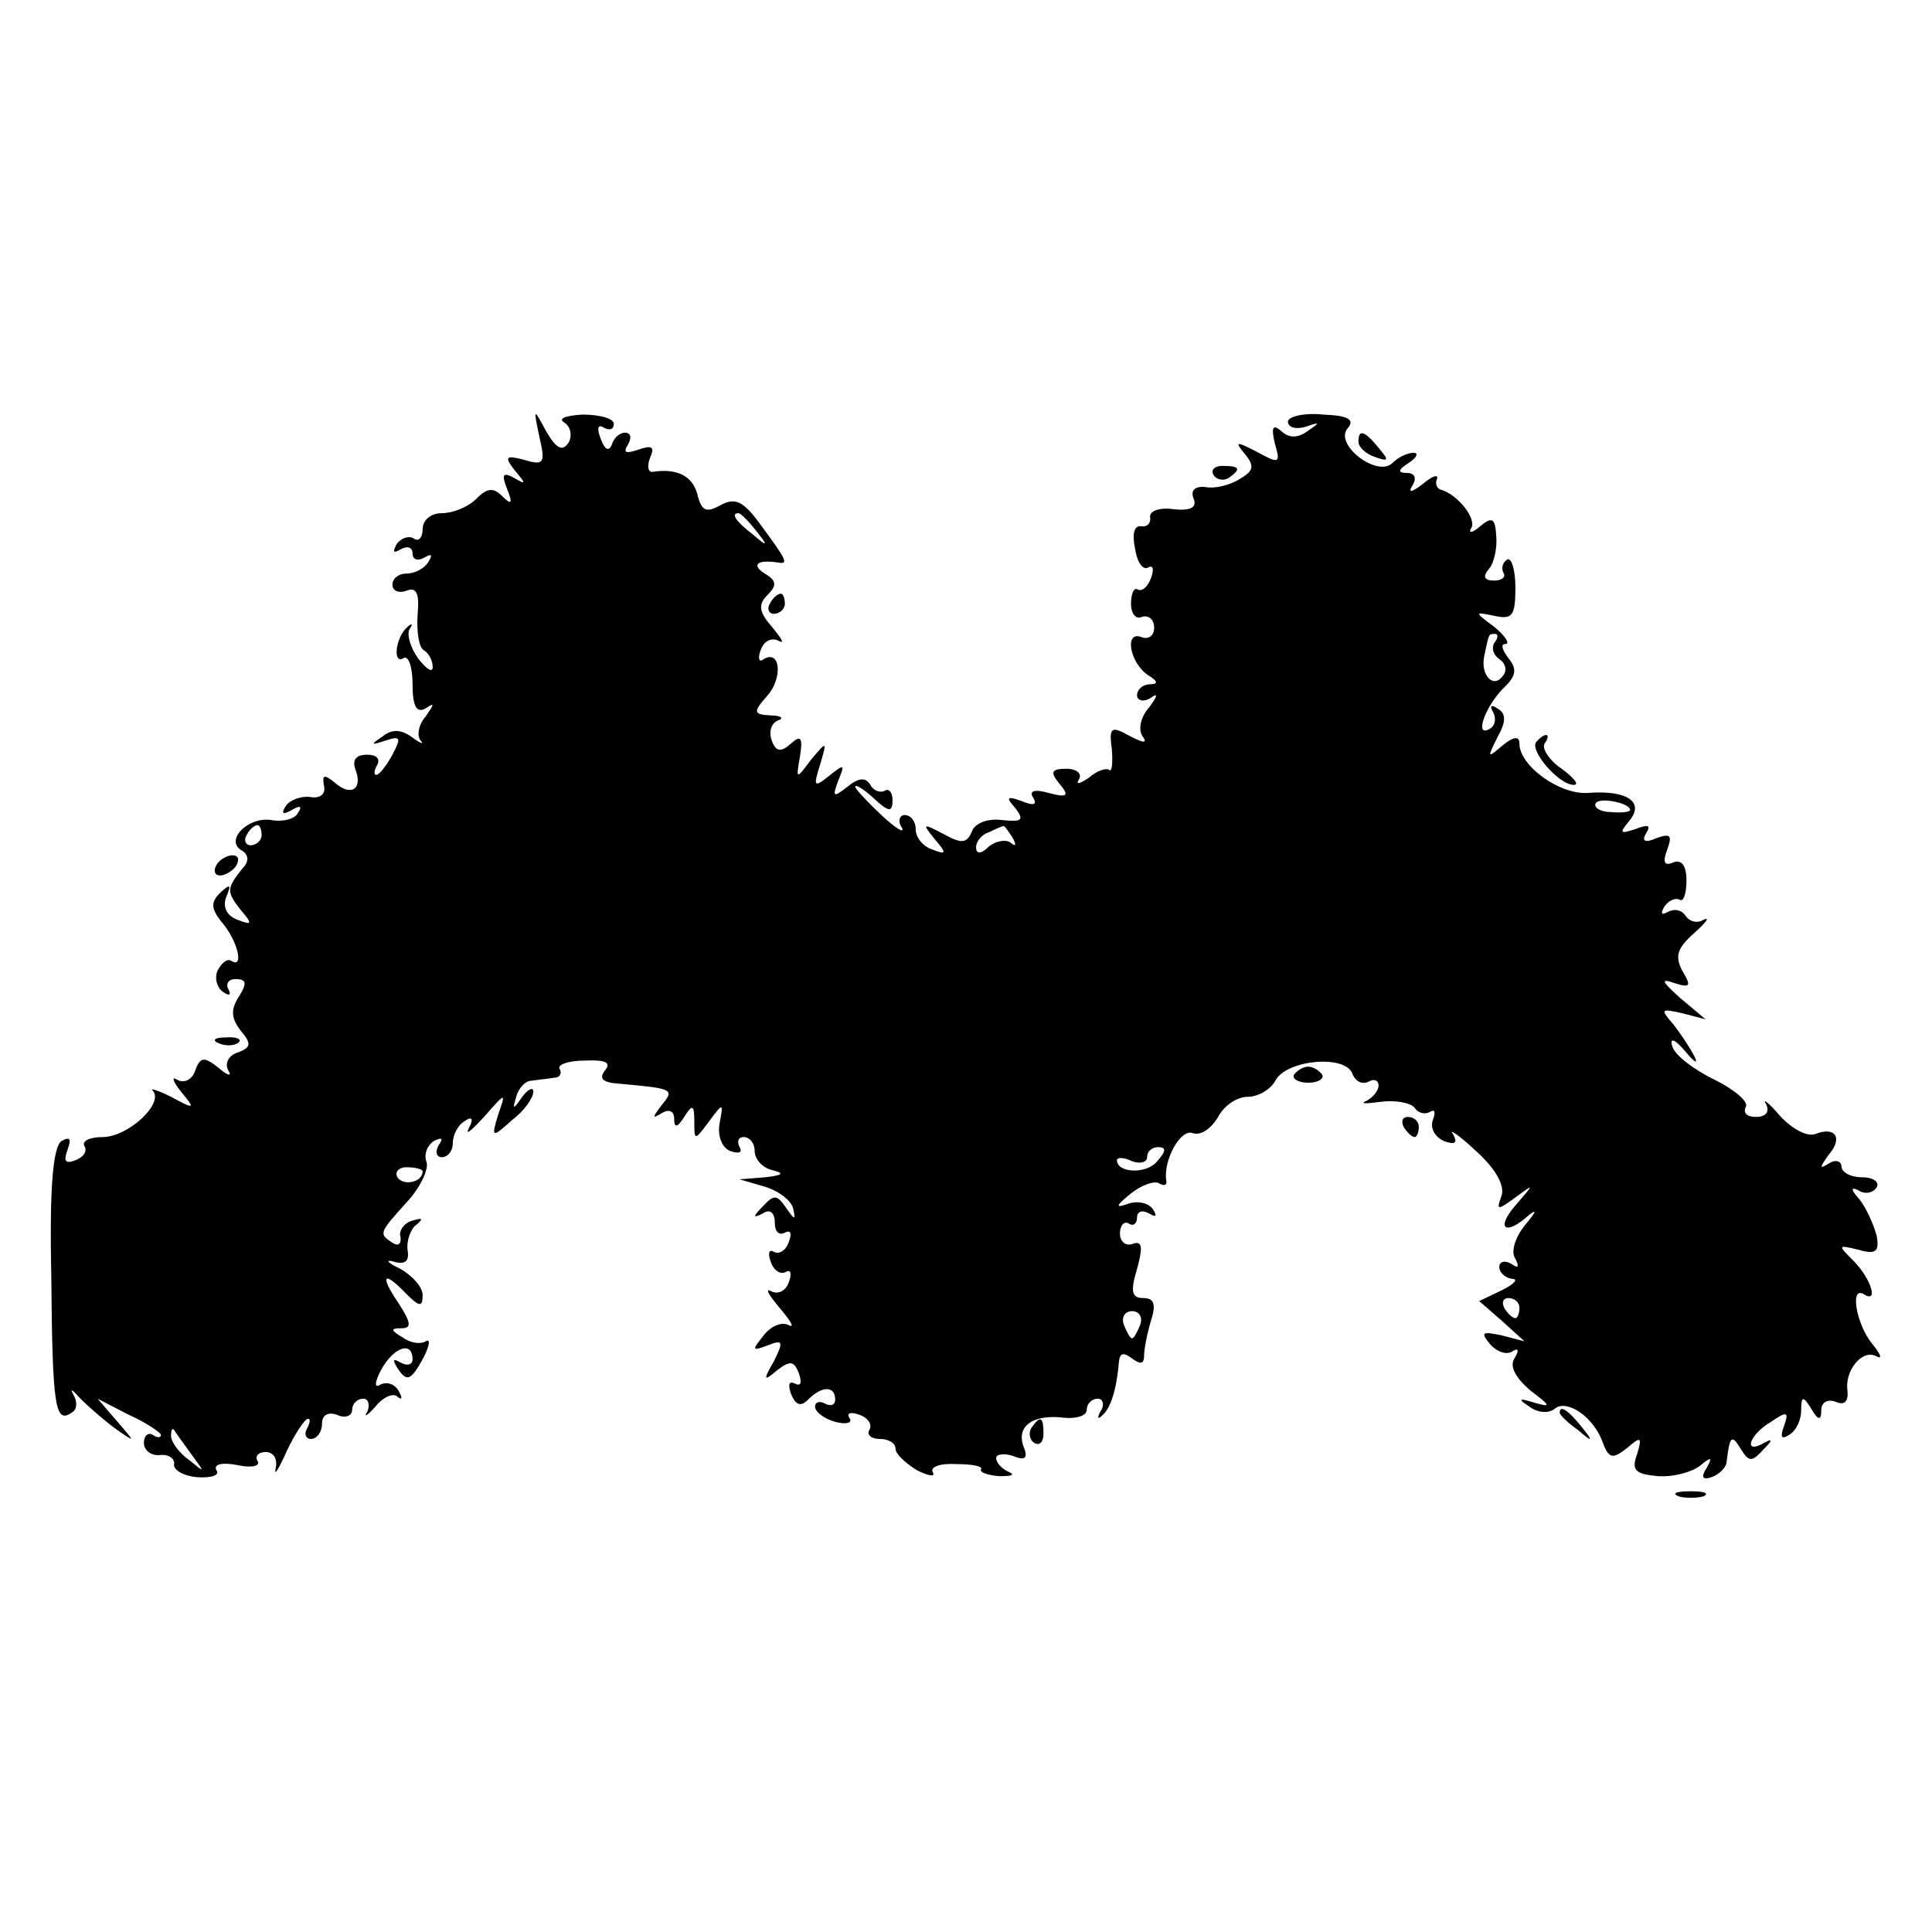 <?xml version="1.0" standalone="no"?>
<!DOCTYPE svg PUBLIC "-//W3C//DTD SVG 20010904//EN"
 "http://www.w3.org/TR/2001/REC-SVG-20010904/DTD/svg10.dtd">
<svg version="1.0" xmlns="http://www.w3.org/2000/svg"
 width="192pt" height="192pt" viewBox="0 0 192 192"
 preserveAspectRatio="xMidYMid meet">
<g transform="translate(0,192) scale(0.1,-0.1)"
fill="#000000" stroke="none">
<path d="M536 1486 c6 -26 5 -29 -15 -23 -19 5 -20 3 -9 -11 11 -13 11 -14 -1
-7 -11 6 -13 4 -7 -11 6 -15 4 -16 -5 -7 -9 9 -15 8 -26 -3 -8 -8 -23 -14 -34
-14 -11 0 -19 -7 -19 -16 0 -8 -4 -13 -9 -9 -5 3 -13 0 -17 -6 -4 -8 -3 -9 4
-5 7 4 12 2 12 -4 0 -6 5 -8 12 -4 7 4 8 3 4 -4 -4 -7 -14 -12 -22 -12 -8 0
-14 -5 -14 -11 0 -6 6 -9 14 -6 10 4 13 -3 11 -24 -1 -16 1 -32 6 -35 5 -3 9
-10 9 -17 0 -6 -6 -2 -14 8 -8 11 -12 24 -9 30 4 5 2 6 -2 2 -12 -10 -15 -38
-4 -31 5 3 9 -9 9 -26 0 -22 4 -29 13 -24 9 6 9 5 0 -8 -7 -8 -9 -19 -5 -24 4
-4 0 -3 -8 3 -11 8 -20 9 -30 1 -12 -8 -12 -9 3 -4 15 5 16 3 7 -14 -6 -11
-13 -20 -16 -20 -3 0 -2 5 1 10 3 6 -1 10 -10 10 -11 0 -15 -5 -12 -14 8 -20
-4 -28 -20 -14 -11 9 -13 8 -11 -3 2 -8 -4 -13 -14 -11 -9 1 -20 -3 -24 -9 -5
-8 -3 -9 6 -4 8 5 11 4 6 -3 -3 -6 -15 -9 -26 -7 -23 4 -47 -20 -30 -30 7 -4
8 -11 1 -18 -16 -20 -16 -23 -2 -41 12 -14 12 -16 -3 -10 -11 4 -15 13 -11 23
5 12 4 13 -6 4 -10 -10 -9 -16 1 -29 16 -18 23 -47 10 -39 -4 3 -10 -2 -14
-10 -3 -8 0 -17 6 -21 6 -4 8 -3 5 3 -3 5 0 10 7 10 11 0 12 -4 3 -18 -8 -13
-7 -21 2 -33 11 -13 11 -17 -3 -22 -9 -3 -13 -11 -9 -18 4 -6 -1 -5 -10 3 -14
11 -18 11 -23 -3 -3 -9 -11 -13 -18 -9 -6 4 -4 -2 4 -12 14 -17 14 -18 -10 -5
-14 7 -22 9 -18 6 11 -13 -25 -46 -50 -46 -13 0 -21 -4 -18 -9 3 -5 -1 -11 -9
-14 -10 -4 -12 -1 -8 10 4 11 3 14 -6 9 -8 -6 -12 -44 -10 -134 1 -131 4 -147
20 -136 6 3 6 11 2 18 -4 7 -1 5 7 -4 8 -8 24 -22 35 -30 20 -14 20 -14 1 8
l-19 22 31 -16 c18 -8 32 -18 32 -20 0 -3 -4 -3 -8 0 -5 3 -9 -1 -9 -8 0 -7 7
-13 16 -12 9 1 15 -4 14 -9 -1 -6 10 -12 23 -13 14 -1 23 2 19 7 -3 6 6 8 21
5 14 -3 23 -1 20 4 -3 5 1 9 8 9 8 0 12 -7 10 -16 -2 -9 3 -1 11 17 8 17 18
32 21 32 3 0 2 -4 -1 -10 -3 -5 -1 -10 4 -10 6 0 11 7 11 15 0 9 6 12 15 9 8
-4 15 -1 15 5 0 6 5 11 11 11 5 0 7 -6 4 -13 -4 -6 0 -4 8 5 8 10 18 14 22 10
5 -4 5 -1 1 6 -4 7 -12 9 -18 6 -6 -4 -6 2 1 15 12 22 31 29 31 10 0 -5 -5 -7
-12 -3 -7 4 -8 3 -4 -4 10 -16 14 -15 27 9 6 12 7 19 2 16 -5 -3 -15 -2 -23 4
-12 7 -12 9 -1 9 10 0 10 5 -3 25 -19 28 -15 33 8 9 13 -13 16 -13 16 -1 0 8
-10 19 -22 26 -13 6 -16 10 -6 7 11 -3 15 1 13 12 -1 9 3 21 9 25 7 6 6 7 -4
4 -8 -2 -14 -10 -12 -16 1 -7 -2 -10 -8 -6 -14 9 -13 10 14 40 14 15 22 33 20
40 -3 7 0 16 7 21 8 4 10 3 5 -4 -4 -7 -2 -12 3 -12 6 0 11 6 11 14 0 8 5 18
12 22 7 5 9 2 4 -7 -4 -8 2 -3 15 11 22 25 22 25 14 2 -7 -23 -6 -23 14 -5 12
9 21 22 21 28 0 5 -5 3 -11 -5 -9 -13 -10 -13 -6 0 2 8 9 16 15 16 7 1 17 2
23 3 5 0 8 4 5 9 -2 4 9 8 25 8 21 1 27 -2 20 -10 -6 -8 -2 -12 15 -13 53 -5
55 -5 41 -22 -9 -12 -9 -13 1 -7 7 4 12 2 12 -6 0 -9 3 -9 10 2 8 13 10 12 10
-4 0 -20 0 -20 15 0 14 19 14 18 10 -3 -2 -13 3 -24 11 -27 9 -3 12 -1 9 4 -3
6 -1 10 4 10 6 0 11 -6 11 -14 0 -8 8 -17 18 -19 12 -3 10 -5 -8 -7 l-25 -2
24 -7 c14 -4 26 -13 29 -21 3 -13 2 -13 -7 0 -9 13 -12 13 -23 1 -10 -10 -10
-12 0 -7 7 5 12 1 12 -9 0 -9 4 -13 10 -10 6 3 7 -1 4 -9 -3 -9 -10 -13 -15
-10 -5 3 -6 -2 -3 -10 3 -9 10 -13 15 -10 5 3 6 -2 3 -10 -3 -9 -11 -13 -18
-9 -6 3 -2 -4 9 -17 11 -13 15 -20 9 -17 -7 4 -18 -1 -25 -10 -12 -15 -12 -16
4 -10 15 6 16 4 6 -16 -11 -19 -10 -20 3 -9 13 10 17 10 22 -3 3 -9 2 -13 -4
-10 -6 3 -7 -1 -4 -10 5 -12 10 -13 17 -6 14 14 27 14 27 0 0 -5 -4 -7 -10 -4
-5 3 -10 2 -10 -3 0 -5 9 -12 20 -15 11 -3 18 -1 14 4 -3 5 2 6 10 3 9 -3 13
-10 10 -15 -3 -5 2 -9 10 -9 9 0 16 -4 16 -10 0 -5 10 -14 21 -21 12 -6 19 -7
16 -2 -3 5 7 9 23 8 15 0 27 -2 25 -5 -2 -3 6 -6 18 -7 12 0 16 1 10 4 -7 3
-13 9 -13 14 0 4 8 5 17 2 12 -5 15 -2 10 10 -7 20 10 32 41 28 12 -1 22 2 22
8 0 6 5 11 11 11 5 0 7 -6 3 -12 -4 -7 -3 -9 1 -5 9 7 15 28 17 54 1 9 5 9 13
3 8 -6 12 -6 12 3 0 6 3 22 7 35 5 16 3 22 -8 22 -11 0 -13 6 -6 29 6 22 5 28
-4 25 -7 -3 -13 2 -13 10 0 8 4 13 9 10 4 -3 8 0 8 6 0 6 5 8 12 4 7 -4 8 -3
4 4 -4 6 -14 9 -24 6 -14 -5 -14 -3 2 10 10 8 23 13 28 10 5 -3 8 -2 7 3 -3
20 14 51 26 47 8 -3 18 4 25 15 6 12 19 21 30 21 10 0 23 7 28 17 12 20 69 25
76 6 3 -8 10 -11 16 -8 5 3 10 2 10 -4 0 -5 -6 -12 -12 -15 -7 -3 -1 -3 14 -1
15 2 30 -1 34 -6 3 -5 10 -7 15 -4 5 3 6 0 3 -8 -3 -8 2 -17 11 -21 11 -4 14
-2 9 7 -5 6 6 -1 23 -17 20 -18 29 -35 25 -45 -5 -14 -4 -14 14 -1 19 14 19
14 0 -8 -20 -23 -10 -31 14 -9 8 6 6 2 -4 -10 -10 -12 -15 -27 -10 -34 4 -8 3
-10 -4 -5 -7 4 -12 2 -12 -3 0 -6 6 -11 13 -12 6 0 2 -5 -10 -11 l-23 -11 23
-20 22 -20 -23 6 c-19 4 -21 3 -11 -9 6 -7 16 -11 22 -7 6 4 7 1 2 -7 -5 -8 1
-19 16 -32 20 -15 21 -17 4 -12 -16 5 -17 4 -5 -4 8 -6 19 -7 25 -2 12 10 39
-8 48 -34 6 -16 10 -16 24 -5 14 12 15 11 10 -6 -6 -16 -2 -20 21 -22 15 -1
33 4 41 10 12 10 13 9 7 -2 -6 -9 -4 -12 5 -9 8 3 15 10 15 16 3 25 5 27 14
12 8 -13 11 -13 22 -1 10 10 10 12 1 7 -21 -12 -15 8 7 21 16 11 18 10 13 -4
-4 -11 -3 -14 5 -9 7 4 12 15 12 24 0 15 2 15 10 2 7 -12 10 -12 10 -1 0 7 6
11 14 8 9 -4 13 0 12 11 -3 20 15 42 29 34 6 -3 4 2 -4 12 -16 19 -23 58 -9
50 15 -10 8 14 -9 32 -17 17 -17 17 4 12 17 -5 21 -2 18 14 -3 11 -10 27 -17
36 -9 10 -9 13 -1 9 6 -4 14 -3 18 3 3 5 -3 10 -14 10 -12 0 -21 5 -21 11 0 5
-6 7 -12 3 -10 -6 -10 -5 -1 8 15 17 7 29 -13 21 -8 -3 -23 5 -35 18 -11 13
-18 18 -14 12 4 -8 0 -13 -10 -13 -9 0 -13 4 -10 10 3 5 -11 17 -31 27 -21 10
-40 25 -42 33 -3 9 2 8 13 -5 9 -11 13 -13 9 -5 -4 8 -14 23 -21 32 -13 15
-13 16 9 11 l23 -6 -25 21 c-19 17 -20 20 -6 15 16 -5 17 -3 8 12 -8 15 -5 23
12 38 11 10 16 16 9 13 -6 -4 -14 -2 -18 4 -4 6 -11 7 -17 4 -7 -4 -8 -2 -4 5
4 6 11 9 15 7 4 -3 7 6 7 19 0 15 -5 21 -13 18 -9 -4 -11 0 -6 13 5 14 3 16
-11 11 -11 -5 -15 -3 -10 5 5 8 2 9 -11 4 -15 -5 -16 -4 -6 8 16 19 -2 31 -41
28 -28 -2 -68 27 -68 49 0 8 -6 7 -17 -2 -15 -13 -15 -12 -5 8 9 16 9 24 0 29
-6 4 -8 3 -4 -4 3 -6 2 -13 -3 -16 -16 -10 -6 20 12 39 14 13 15 20 6 31 -6 8
-8 14 -3 14 5 0 0 8 -11 17 -20 15 -20 15 0 11 18 -4 21 0 21 28 0 18 -4 30
-8 28 -5 -3 -6 -9 -4 -13 3 -4 -1 -8 -9 -8 -10 0 -12 4 -5 12 5 6 8 21 7 32
-1 18 -4 20 -16 10 -8 -7 -12 -7 -9 -2 6 9 -13 33 -29 38 -5 1 -7 6 -5 11 2 5
-5 3 -14 -5 -12 -9 -15 -9 -10 -1 4 7 2 12 -6 12 -9 0 -9 3 2 10 8 5 10 10 5
10 -6 0 -15 -4 -21 -10 -15 -15 -58 18 -45 34 8 9 1 13 -24 14 -19 2 -35 -2
-35 -7 0 -6 8 -8 18 -5 14 5 14 4 2 -4 -9 -7 -18 -8 -26 -1 -9 8 -11 5 -7 -12
6 -20 4 -20 -18 -8 -21 11 -22 10 -12 -2 10 -12 9 -17 -5 -25 -9 -6 -25 -10
-34 -8 -10 1 -15 -3 -12 -11 4 -9 -2 -13 -20 -11 -14 2 -24 -2 -23 -8 1 -6 -3
-10 -9 -9 -7 1 -9 -8 -6 -22 2 -14 8 -22 13 -19 5 3 6 -2 3 -10 -3 -9 -9 -14
-13 -12 -4 3 -7 -4 -7 -14 0 -10 5 -16 11 -13 7 2 12 -3 12 -11 0 -8 -6 -12
-13 -9 -17 6 -11 -26 7 -38 10 -6 10 -9 2 -9 -7 0 -13 -5 -13 -11 0 -5 6 -7
13 -3 8 6 8 3 -1 -9 -8 -9 -11 -21 -7 -28 6 -8 2 -8 -13 0 -18 10 -20 8 -17
-14 1 -14 0 -23 -3 -20 -3 2 -12 -1 -20 -8 -9 -6 -13 -7 -10 -2 4 6 -2 11 -12
11 -15 0 -17 -3 -7 -15 10 -12 8 -14 -11 -9 -14 4 -20 2 -15 -5 4 -7 0 -8 -12
-3 -14 5 -16 4 -6 -7 9 -12 7 -14 -13 -12 -14 2 -27 -3 -30 -11 -5 -12 -10
-13 -28 -3 -21 11 -22 11 -9 -5 12 -14 12 -16 -3 -10 -9 3 -16 12 -16 20 0 8
-5 14 -11 14 -5 0 -7 -6 -3 -12 4 -7 -5 -2 -19 11 -15 14 -27 27 -27 29 0 3 8
-2 18 -11 15 -14 19 -15 19 -2 0 8 -4 12 -8 9 -4 -2 -11 0 -14 6 -5 8 -12 7
-23 -2 -14 -11 -15 -10 -9 6 7 17 6 17 -9 5 -15 -12 -16 -11 -9 11 7 24 7 24
-9 5 -15 -20 -15 -20 -11 3 3 19 1 22 -9 13 -10 -9 -15 -8 -19 3 -3 8 -1 17 6
20 7 2 3 5 -7 5 -17 1 -18 3 -4 19 16 17 14 47 -3 37 -5 -4 -6 1 -3 9 3 9 11
13 18 9 6 -3 3 2 -6 13 -14 16 -15 23 -5 33 9 9 9 14 -3 21 -14 9 -7 14 13 11
11 -2 9 2 -16 36 -18 25 -26 29 -41 21 -14 -8 -19 -6 -23 11 -5 18 -20 26 -45
22 -4 0 -5 6 -2 14 5 11 2 13 -12 8 -12 -4 -15 -3 -10 5 4 7 3 12 -3 12 -5 0
-11 -5 -13 -12 -3 -7 -7 -5 -11 6 -4 10 -3 15 3 11 6 -3 10 -2 10 4 0 5 -14 9
-31 9 -17 -1 -25 -4 -18 -8 6 -4 8 -13 4 -20 -6 -9 -12 -6 -22 11 -13 24 -13
24 -7 -5z m215 -93 c13 -16 12 -17 -3 -4 -17 13 -22 21 -14 21 2 0 10 -8 17
-17z m734 -112 c-3 -5 -1 -12 5 -16 6 -4 8 -11 4 -16 -9 -14 -23 -1 -19 19 5
23 4 22 11 22 3 0 3 -4 -1 -9z m135 -166 c0 -2 -9 -3 -19 -2 -11 0 -18 5 -15
9 4 6 34 0 34 -7z m-1360 -25 c0 -5 -5 -10 -11 -10 -5 0 -7 5 -4 10 3 6 8 10
11 10 2 0 4 -4 4 -10z m746 -2 c4 -7 4 -10 -1 -6 -4 4 -14 3 -22 -3 -8 -8 -13
-8 -13 -1 0 6 6 13 13 15 6 3 13 6 14 6 1 1 5 -5 9 -11z m144 -322 c-10 -13
-40 -12 -40 1 0 3 7 3 15 -1 8 -3 15 -1 15 4 0 6 5 10 11 10 8 0 8 -4 -1 -14z
m-730 -10 c0 -11 -19 -15 -25 -6 -3 5 1 10 9 10 9 0 16 -2 16 -4z m1090 -136
c0 -5 -2 -10 -4 -10 -3 0 -8 5 -11 10 -3 6 -1 10 4 10 6 0 11 -4 11 -10z
m-377 -17 c-3 -7 -6 -13 -8 -13 -2 0 -5 6 -8 13 -3 8 1 14 8 14 7 0 11 -6 8
-14z m-943 -128 c14 -19 14 -19 -2 -6 -10 7 -18 18 -18 24 0 6 1 8 3 6 1 -2 9
-13 17 -24z"/>
<path d="M1350 1481 c0 -5 7 -12 16 -15 14 -5 15 -4 4 9 -14 17 -20 19 -20 6z"/>
<path d="M1206 1448 c3 -5 10 -6 15 -3 13 9 11 12 -6 12 -8 0 -12 -4 -9 -9z"/>
<path d="M765 1320 c-3 -5 -1 -10 4 -10 6 0 11 5 11 10 0 6 -2 10 -4 10 -3 0
-8 -4 -11 -10z"/>
<path d="M1527 1183 c-8 -8 22 -43 37 -43 6 0 0 7 -12 16 -12 8 -20 20 -17 25
7 10 1 12 -8 2z"/>
<path d="M215 1060 c-3 -5 -2 -10 4 -10 5 0 13 5 16 10 3 6 2 10 -4 10 -5 0
-13 -4 -16 -10z"/>
<path d="M218 883 c7 -3 16 -2 19 1 4 3 -2 6 -13 5 -11 0 -14 -3 -6 -6z"/>
<path d="M1286 852 c-2 -4 4 -8 14 -8 10 0 16 4 14 8 -3 4 -9 8 -14 8 -5 0
-11 -4 -14 -8z"/>
<path d="M1395 800 c3 -5 8 -10 11 -10 2 0 4 5 4 10 0 6 -5 10 -11 10 -5 0 -7
-4 -4 -10z"/>
<path d="M1550 516 c0 -2 8 -10 18 -17 15 -13 16 -12 3 4 -13 16 -21 21 -21
13z"/>
<path d="M1025 501 c-3 -5 -2 -12 3 -15 5 -3 9 1 9 9 0 17 -3 19 -12 6z"/>
<path d="M1668 433 c6 -2 18 -2 25 0 6 3 1 5 -13 5 -14 0 -19 -2 -12 -5z"/>
</g>
</svg>
